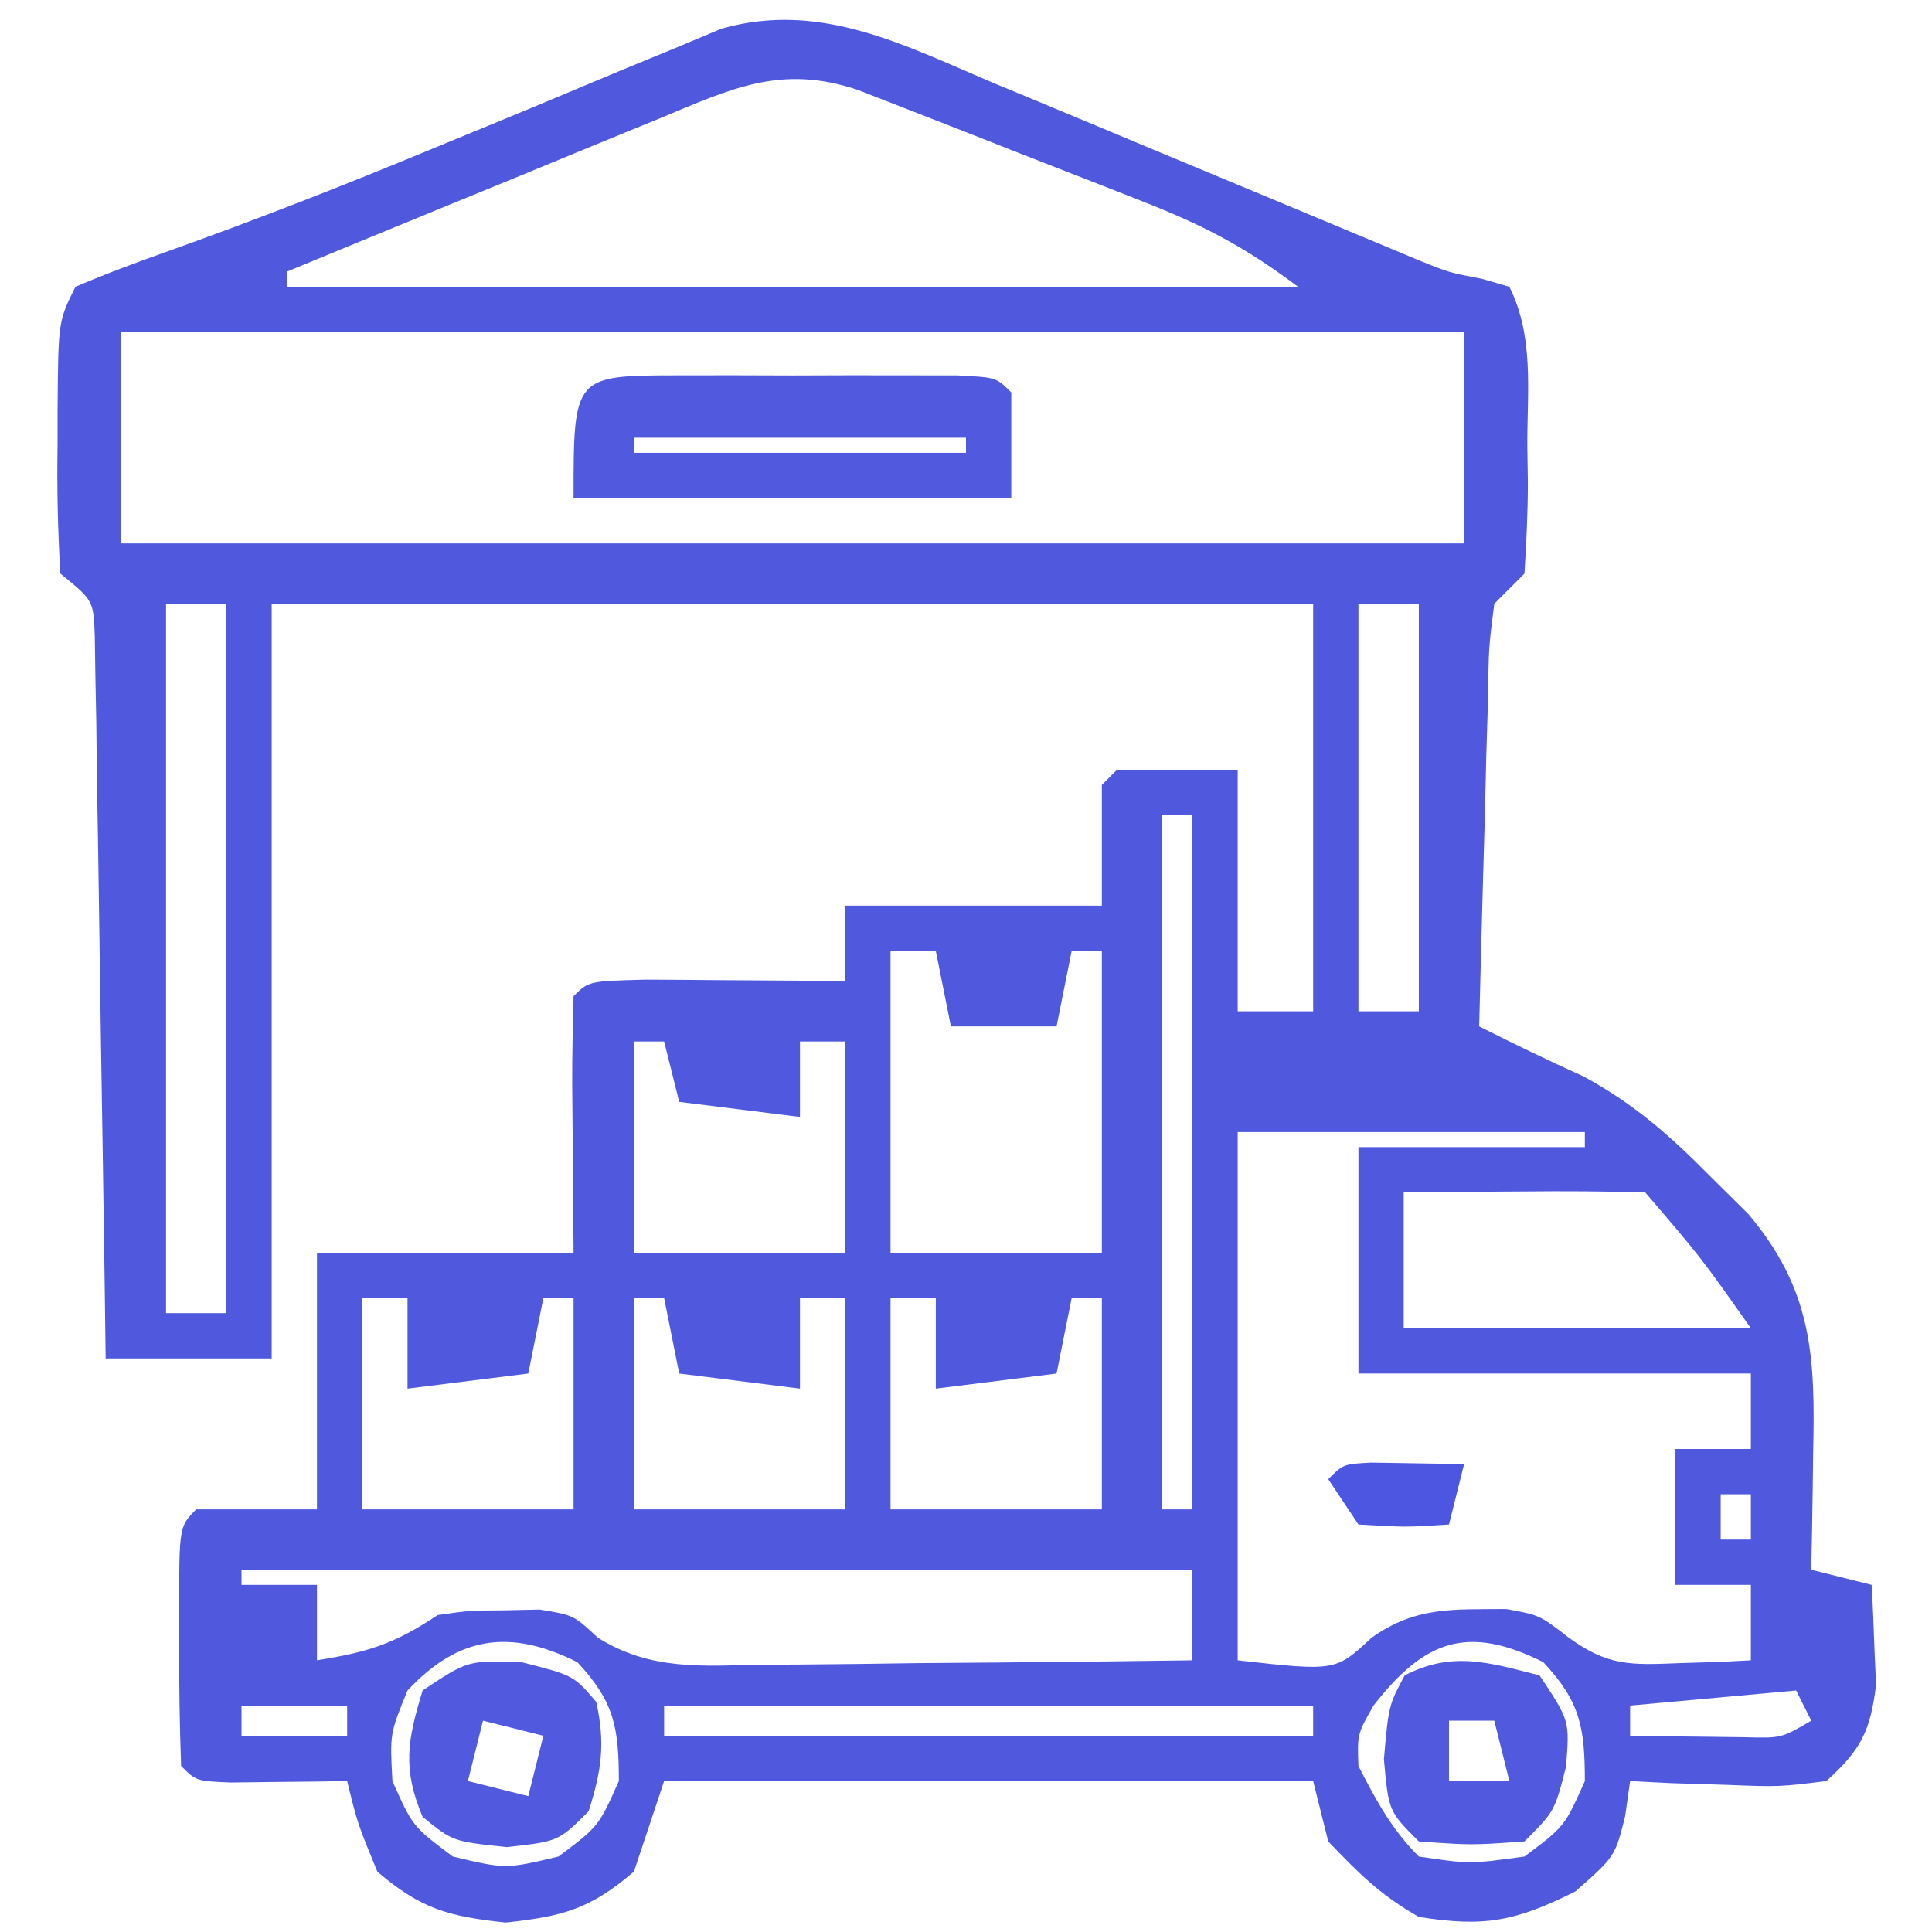 <svg xmlns="http://www.w3.org/2000/svg" width="128" height="128"><path d="M0 0 C0.848 0.351 1.695 0.703 2.569 1.065 C5.264 2.183 7.957 3.31 10.648 4.438 C13.348 5.564 16.048 6.689 18.75 7.81 C20.427 8.507 22.103 9.207 23.778 9.91 C24.539 10.227 25.3 10.544 26.084 10.871 C26.75 11.15 27.416 11.429 28.102 11.717 C30.038 12.496 30.038 12.496 32.207 12.91 C32.807 13.084 33.406 13.258 34.023 13.438 C35.665 16.721 35.208 20.333 35.211 23.938 C35.223 24.723 35.235 25.508 35.248 26.316 C35.253 28.358 35.146 30.399 35.023 32.438 C34.033 33.428 34.033 33.428 33.023 34.438 C32.651 37.349 32.651 37.349 32.609 40.758 C32.571 42.015 32.532 43.271 32.492 44.566 C32.461 45.885 32.43 47.204 32.398 48.562 C32.36 49.902 32.321 51.242 32.281 52.582 C32.187 55.867 32.101 59.152 32.023 62.438 C34.314 63.594 36.606 64.701 38.945 65.758 C42.296 67.586 44.591 69.606 47.273 72.312 C48.55 73.577 48.55 73.577 49.852 74.867 C54.115 79.912 54.298 84.325 54.148 90.75 C54.139 91.491 54.13 92.231 54.121 92.994 C54.098 94.809 54.062 96.623 54.023 98.438 C56.003 98.933 56.003 98.933 58.023 99.438 C58.105 100.853 58.163 102.27 58.211 103.688 C58.263 104.871 58.263 104.871 58.316 106.078 C57.937 109.133 57.317 110.37 55.023 112.438 C51.887 112.828 51.887 112.828 48.336 112.688 C47.156 112.651 45.977 112.615 44.762 112.578 C43.858 112.532 42.954 112.485 42.023 112.438 C41.913 113.215 41.802 113.992 41.688 114.793 C41.023 117.438 41.023 117.438 38.398 119.75 C34.446 121.726 32.383 122.138 28.023 121.438 C25.505 120.009 24.077 118.589 22.023 116.438 C21.693 115.118 21.363 113.797 21.023 112.438 C6.833 112.438 -7.357 112.438 -21.977 112.438 C-22.637 114.418 -23.297 116.397 -23.977 118.438 C-26.869 120.916 -28.679 121.406 -32.477 121.812 C-36.274 121.406 -38.084 120.916 -40.977 118.438 C-42.289 115.25 -42.289 115.25 -42.977 112.438 C-43.687 112.449 -44.397 112.461 -45.129 112.473 C-46.048 112.482 -46.967 112.491 -47.914 112.5 C-48.831 112.512 -49.747 112.523 -50.691 112.535 C-52.977 112.438 -52.977 112.438 -53.977 111.438 C-54.076 108.76 -54.115 106.114 -54.102 103.438 C-54.105 102.687 -54.109 101.937 -54.113 101.164 C-54.103 95.564 -54.103 95.564 -52.977 94.438 C-50.337 94.438 -47.697 94.438 -44.977 94.438 C-44.977 88.828 -44.977 83.218 -44.977 77.438 C-39.367 77.438 -33.757 77.438 -27.977 77.438 C-28.016 71.888 -28.016 71.888 -28.067 66.338 C-28.074 64.371 -28.027 62.404 -27.977 60.438 C-26.977 59.438 -26.977 59.438 -23.16 59.34 C-21.578 59.347 -19.996 59.358 -18.414 59.375 C-17.608 59.38 -16.801 59.384 -15.971 59.389 C-13.973 59.4 -11.975 59.418 -9.977 59.438 C-9.977 57.788 -9.977 56.138 -9.977 54.438 C-4.367 54.438 1.243 54.438 7.023 54.438 C7.023 51.797 7.023 49.157 7.023 46.438 C7.353 46.108 7.683 45.778 8.023 45.438 C10.663 45.438 13.303 45.438 16.023 45.438 C16.023 50.718 16.023 55.998 16.023 61.438 C17.673 61.438 19.323 61.438 21.023 61.438 C21.023 52.528 21.023 43.617 21.023 34.438 C-1.747 34.438 -24.517 34.438 -47.977 34.438 C-47.977 50.938 -47.977 67.438 -47.977 84.438 C-51.607 84.438 -55.237 84.438 -58.977 84.438 C-58.996 82.933 -59.016 81.429 -59.037 79.879 C-59.113 74.314 -59.201 68.75 -59.294 63.185 C-59.332 60.774 -59.367 58.362 -59.398 55.951 C-59.444 52.49 -59.502 49.03 -59.562 45.57 C-59.574 44.487 -59.586 43.404 -59.598 42.287 C-59.617 41.286 -59.637 40.286 -59.658 39.254 C-59.671 38.371 -59.684 37.487 -59.698 36.576 C-59.783 34.224 -59.783 34.224 -61.977 32.438 C-62.149 29.567 -62.209 26.805 -62.164 23.938 C-62.163 23.152 -62.163 22.367 -62.162 21.559 C-62.117 15.718 -62.117 15.718 -60.977 13.438 C-58.945 12.57 -56.872 11.799 -54.789 11.062 C-48.944 8.972 -43.182 6.72 -37.449 4.34 C-36.105 3.786 -34.761 3.233 -33.417 2.679 C-31.388 1.844 -29.361 1.004 -27.34 0.149 C-25.42 -0.663 -23.492 -1.456 -21.562 -2.246 C-19.877 -2.951 -19.877 -2.951 -18.158 -3.67 C-11.566 -5.52 -6.024 -2.543 0 0 Z M-22.27 2.281 C-22.976 2.57 -23.682 2.858 -24.409 3.156 C-26.663 4.078 -28.913 5.008 -31.164 5.938 C-32.692 6.564 -34.22 7.191 -35.748 7.816 C-39.493 9.351 -43.236 10.893 -46.977 12.438 C-46.977 12.768 -46.977 13.098 -46.977 13.438 C-24.867 13.438 -2.757 13.438 20.023 13.438 C16.427 10.74 13.734 9.357 9.613 7.738 C9.005 7.498 8.396 7.258 7.769 7.011 C6.488 6.508 5.206 6.008 3.924 5.511 C1.961 4.75 0.003 3.976 -1.955 3.201 C-3.203 2.713 -4.451 2.225 -5.699 1.738 C-6.831 1.297 -7.963 0.855 -9.129 0.4 C-14.227 -1.323 -17.543 0.318 -22.27 2.281 Z M-57.977 16.438 C-57.977 21.058 -57.977 25.677 -57.977 30.438 C-28.607 30.438 0.763 30.438 31.023 30.438 C31.023 25.817 31.023 21.198 31.023 16.438 C1.653 16.438 -27.717 16.438 -57.977 16.438 Z M-54.977 34.438 C-54.977 49.947 -54.977 65.457 -54.977 81.438 C-53.657 81.438 -52.337 81.438 -50.977 81.438 C-50.977 65.927 -50.977 50.417 -50.977 34.438 C-52.297 34.438 -53.617 34.438 -54.977 34.438 Z M24.023 34.438 C24.023 43.347 24.023 52.258 24.023 61.438 C25.343 61.438 26.663 61.438 28.023 61.438 C28.023 52.528 28.023 43.617 28.023 34.438 C26.703 34.438 25.383 34.438 24.023 34.438 Z M11.023 48.438 C11.023 63.617 11.023 78.797 11.023 94.438 C11.683 94.438 12.343 94.438 13.023 94.438 C13.023 79.257 13.023 64.078 13.023 48.438 C12.363 48.438 11.703 48.438 11.023 48.438 Z M-6.977 57.438 C-6.977 64.037 -6.977 70.638 -6.977 77.438 C-2.357 77.438 2.263 77.438 7.023 77.438 C7.023 70.838 7.023 64.237 7.023 57.438 C6.363 57.438 5.703 57.438 5.023 57.438 C4.693 59.087 4.363 60.737 4.023 62.438 C1.713 62.438 -0.597 62.438 -2.977 62.438 C-3.307 60.788 -3.637 59.138 -3.977 57.438 C-4.967 57.438 -5.957 57.438 -6.977 57.438 Z M-23.977 63.438 C-23.977 68.058 -23.977 72.677 -23.977 77.438 C-19.357 77.438 -14.737 77.438 -9.977 77.438 C-9.977 72.817 -9.977 68.198 -9.977 63.438 C-10.967 63.438 -11.957 63.438 -12.977 63.438 C-12.977 65.088 -12.977 66.737 -12.977 68.438 C-15.617 68.108 -18.257 67.778 -20.977 67.438 C-21.307 66.118 -21.637 64.797 -21.977 63.438 C-22.637 63.438 -23.297 63.438 -23.977 63.438 Z M16.023 69.438 C16.023 80.987 16.023 92.537 16.023 104.438 C22.513 105.166 22.513 105.166 24.898 102.938 C27.849 100.855 30.271 101.075 33.805 101.039 C36.023 101.438 36.023 101.438 37.977 102.949 C40.58 104.842 42.096 104.75 45.273 104.625 C46.165 104.598 47.057 104.571 47.977 104.543 C48.99 104.491 48.99 104.491 50.023 104.438 C50.023 102.787 50.023 101.138 50.023 99.438 C48.373 99.438 46.723 99.438 45.023 99.438 C45.023 96.468 45.023 93.498 45.023 90.438 C46.673 90.438 48.323 90.438 50.023 90.438 C50.023 88.787 50.023 87.138 50.023 85.438 C41.443 85.438 32.863 85.438 24.023 85.438 C24.023 80.487 24.023 75.537 24.023 70.438 C28.973 70.438 33.923 70.438 39.023 70.438 C39.023 70.108 39.023 69.778 39.023 69.438 C31.433 69.438 23.843 69.438 16.023 69.438 Z M27.023 73.438 C27.023 76.407 27.023 79.377 27.023 82.438 C34.613 82.438 42.203 82.438 50.023 82.438 C46.727 77.761 46.727 77.761 43.023 73.438 C40.327 73.364 37.657 73.345 34.961 73.375 C33.823 73.382 33.823 73.382 32.662 73.389 C30.783 73.4 28.903 73.418 27.023 73.438 Z M-41.977 80.438 C-41.977 85.058 -41.977 89.677 -41.977 94.438 C-37.357 94.438 -32.737 94.438 -27.977 94.438 C-27.977 89.817 -27.977 85.198 -27.977 80.438 C-28.637 80.438 -29.297 80.438 -29.977 80.438 C-30.307 82.088 -30.637 83.737 -30.977 85.438 C-33.617 85.767 -36.257 86.097 -38.977 86.438 C-38.977 84.457 -38.977 82.478 -38.977 80.438 C-39.967 80.438 -40.957 80.438 -41.977 80.438 Z M-23.977 80.438 C-23.977 85.058 -23.977 89.677 -23.977 94.438 C-19.357 94.438 -14.737 94.438 -9.977 94.438 C-9.977 89.817 -9.977 85.198 -9.977 80.438 C-10.967 80.438 -11.957 80.438 -12.977 80.438 C-12.977 82.418 -12.977 84.397 -12.977 86.438 C-15.617 86.108 -18.257 85.778 -20.977 85.438 C-21.307 83.787 -21.637 82.138 -21.977 80.438 C-22.637 80.438 -23.297 80.438 -23.977 80.438 Z M-6.977 80.438 C-6.977 85.058 -6.977 89.677 -6.977 94.438 C-2.357 94.438 2.263 94.438 7.023 94.438 C7.023 89.817 7.023 85.198 7.023 80.438 C6.363 80.438 5.703 80.438 5.023 80.438 C4.693 82.088 4.363 83.737 4.023 85.438 C1.383 85.767 -1.257 86.097 -3.977 86.438 C-3.977 84.457 -3.977 82.478 -3.977 80.438 C-4.967 80.438 -5.957 80.438 -6.977 80.438 Z M48.023 93.438 C48.023 94.427 48.023 95.418 48.023 96.438 C48.683 96.438 49.343 96.438 50.023 96.438 C50.023 95.448 50.023 94.457 50.023 93.438 C49.363 93.438 48.703 93.438 48.023 93.438 Z M-49.977 98.438 C-49.977 98.767 -49.977 99.097 -49.977 99.438 C-48.327 99.438 -46.677 99.438 -44.977 99.438 C-44.977 101.088 -44.977 102.737 -44.977 104.438 C-41.602 103.89 -39.894 103.383 -36.977 101.438 C-34.855 101.137 -34.855 101.137 -32.539 101.125 C-31.777 101.108 -31.015 101.091 -30.23 101.074 C-27.977 101.438 -27.977 101.438 -26.366 102.942 C-22.876 105.126 -19.478 104.809 -15.492 104.73 C-14.269 104.724 -14.269 104.724 -13.021 104.718 C-10.422 104.701 -7.825 104.663 -5.227 104.625 C-3.462 104.61 -1.698 104.596 0.066 104.584 C4.386 104.551 8.704 104.499 13.023 104.438 C13.023 102.457 13.023 100.478 13.023 98.438 C-7.767 98.438 -28.557 98.438 -49.977 98.438 Z M-38.977 106.438 C-40.148 109.297 -40.148 109.297 -39.977 112.438 C-38.635 115.447 -38.635 115.447 -35.977 117.438 C-32.477 118.271 -32.477 118.271 -28.977 117.438 C-26.318 115.447 -26.318 115.447 -24.977 112.438 C-24.977 108.877 -25.283 107.181 -27.727 104.562 C-32.148 102.352 -35.577 102.796 -38.977 106.438 Z M25.023 107.438 C23.947 109.326 23.947 109.326 24.023 111.438 C25.171 113.681 26.233 115.647 28.023 117.438 C31.397 117.938 31.397 117.938 35.023 117.438 C37.682 115.447 37.682 115.447 39.023 112.438 C39.023 108.877 38.717 107.181 36.273 104.562 C31.252 102.052 28.402 103.094 25.023 107.438 Z M-49.977 107.438 C-49.977 108.097 -49.977 108.757 -49.977 109.438 C-47.667 109.438 -45.357 109.438 -42.977 109.438 C-42.977 108.778 -42.977 108.118 -42.977 107.438 C-45.287 107.438 -47.597 107.438 -49.977 107.438 Z M-21.977 107.438 C-21.977 108.097 -21.977 108.757 -21.977 109.438 C-7.787 109.438 6.403 109.438 21.023 109.438 C21.023 108.778 21.023 108.118 21.023 107.438 C6.833 107.438 -7.357 107.438 -21.977 107.438 Z M53.023 106.438 C49.393 106.767 45.763 107.097 42.023 107.438 C42.023 108.097 42.023 108.757 42.023 109.438 C43.648 109.464 45.273 109.484 46.898 109.5 C48.256 109.517 48.256 109.517 49.641 109.535 C52.04 109.6 52.04 109.6 54.023 108.438 C53.693 107.778 53.363 107.118 53.023 106.438 Z " fill="#5059DE" transform="translate(65.977,5.562)"></path><path d="M0 0 C1.21 -0.001 2.421 -0.003 3.668 -0.004 C4.943 -0 6.218 0.004 7.531 0.008 C9.444 0.002 9.444 0.002 11.395 -0.004 C13.21 -0.002 13.21 -0.002 15.062 0 C16.182 0.001 17.302 0.002 18.455 0.003 C21.031 0.133 21.031 0.133 22.031 1.133 C22.031 3.443 22.031 5.753 22.031 8.133 C12.461 8.133 2.891 8.133 -6.969 8.133 C-6.969 0.007 -6.969 0.007 0 0 Z M-2.969 4.133 C-2.969 4.463 -2.969 4.793 -2.969 5.133 C4.291 5.133 11.551 5.133 19.031 5.133 C19.031 4.803 19.031 4.473 19.031 4.133 C11.771 4.133 4.511 4.133 -2.969 4.133 Z " fill="#515ADF" transform="translate(44.969,24.867)"></path><path d="M0 0 C3.438 0.875 3.438 0.875 4.938 2.625 C5.555 5.402 5.291 7.171 4.438 9.875 C2.438 11.875 2.438 11.875 -1 12.25 C-4.562 11.875 -4.562 11.875 -6.562 10.25 C-7.914 7.039 -7.567 5.176 -6.562 1.875 C-3.562 -0.125 -3.562 -0.125 0 0 Z M-2.562 3.875 C-2.893 5.195 -3.223 6.515 -3.562 7.875 C-2.243 8.205 -0.922 8.535 0.438 8.875 C0.767 7.555 1.097 6.235 1.438 4.875 C0.117 4.545 -1.202 4.215 -2.562 3.875 Z " fill="#515ADE" transform="translate(34.562,110.125)"></path><path d="M0 0 C2 3 2 3 1.75 6.062 C1 9 1 9 -1 11 C-4.5 11.25 -4.5 11.25 -8 11 C-10 9 -10 9 -10.312 5.562 C-10 2 -10 2 -8.938 0 C-5.772 -1.634 -3.35 -0.853 0 0 Z M-6 3 C-6 4.32 -6 5.64 -6 7 C-4.68 7 -3.36 7 -2 7 C-2.33 5.68 -2.66 4.36 -3 3 C-3.99 3 -4.98 3 -6 3 Z " fill="#5159DF" transform="translate(102,111)"></path><path d="M0 0 C2.051 0.033 4.102 0.065 6.152 0.098 C5.822 1.418 5.492 2.738 5.152 4.098 C2.277 4.285 2.277 4.285 -0.848 4.098 C-1.508 3.108 -2.168 2.118 -2.848 1.098 C-1.848 0.098 -1.848 0.098 0 0 Z " fill="#4D56E1" transform="translate(90.848,96.902)"></path></svg>